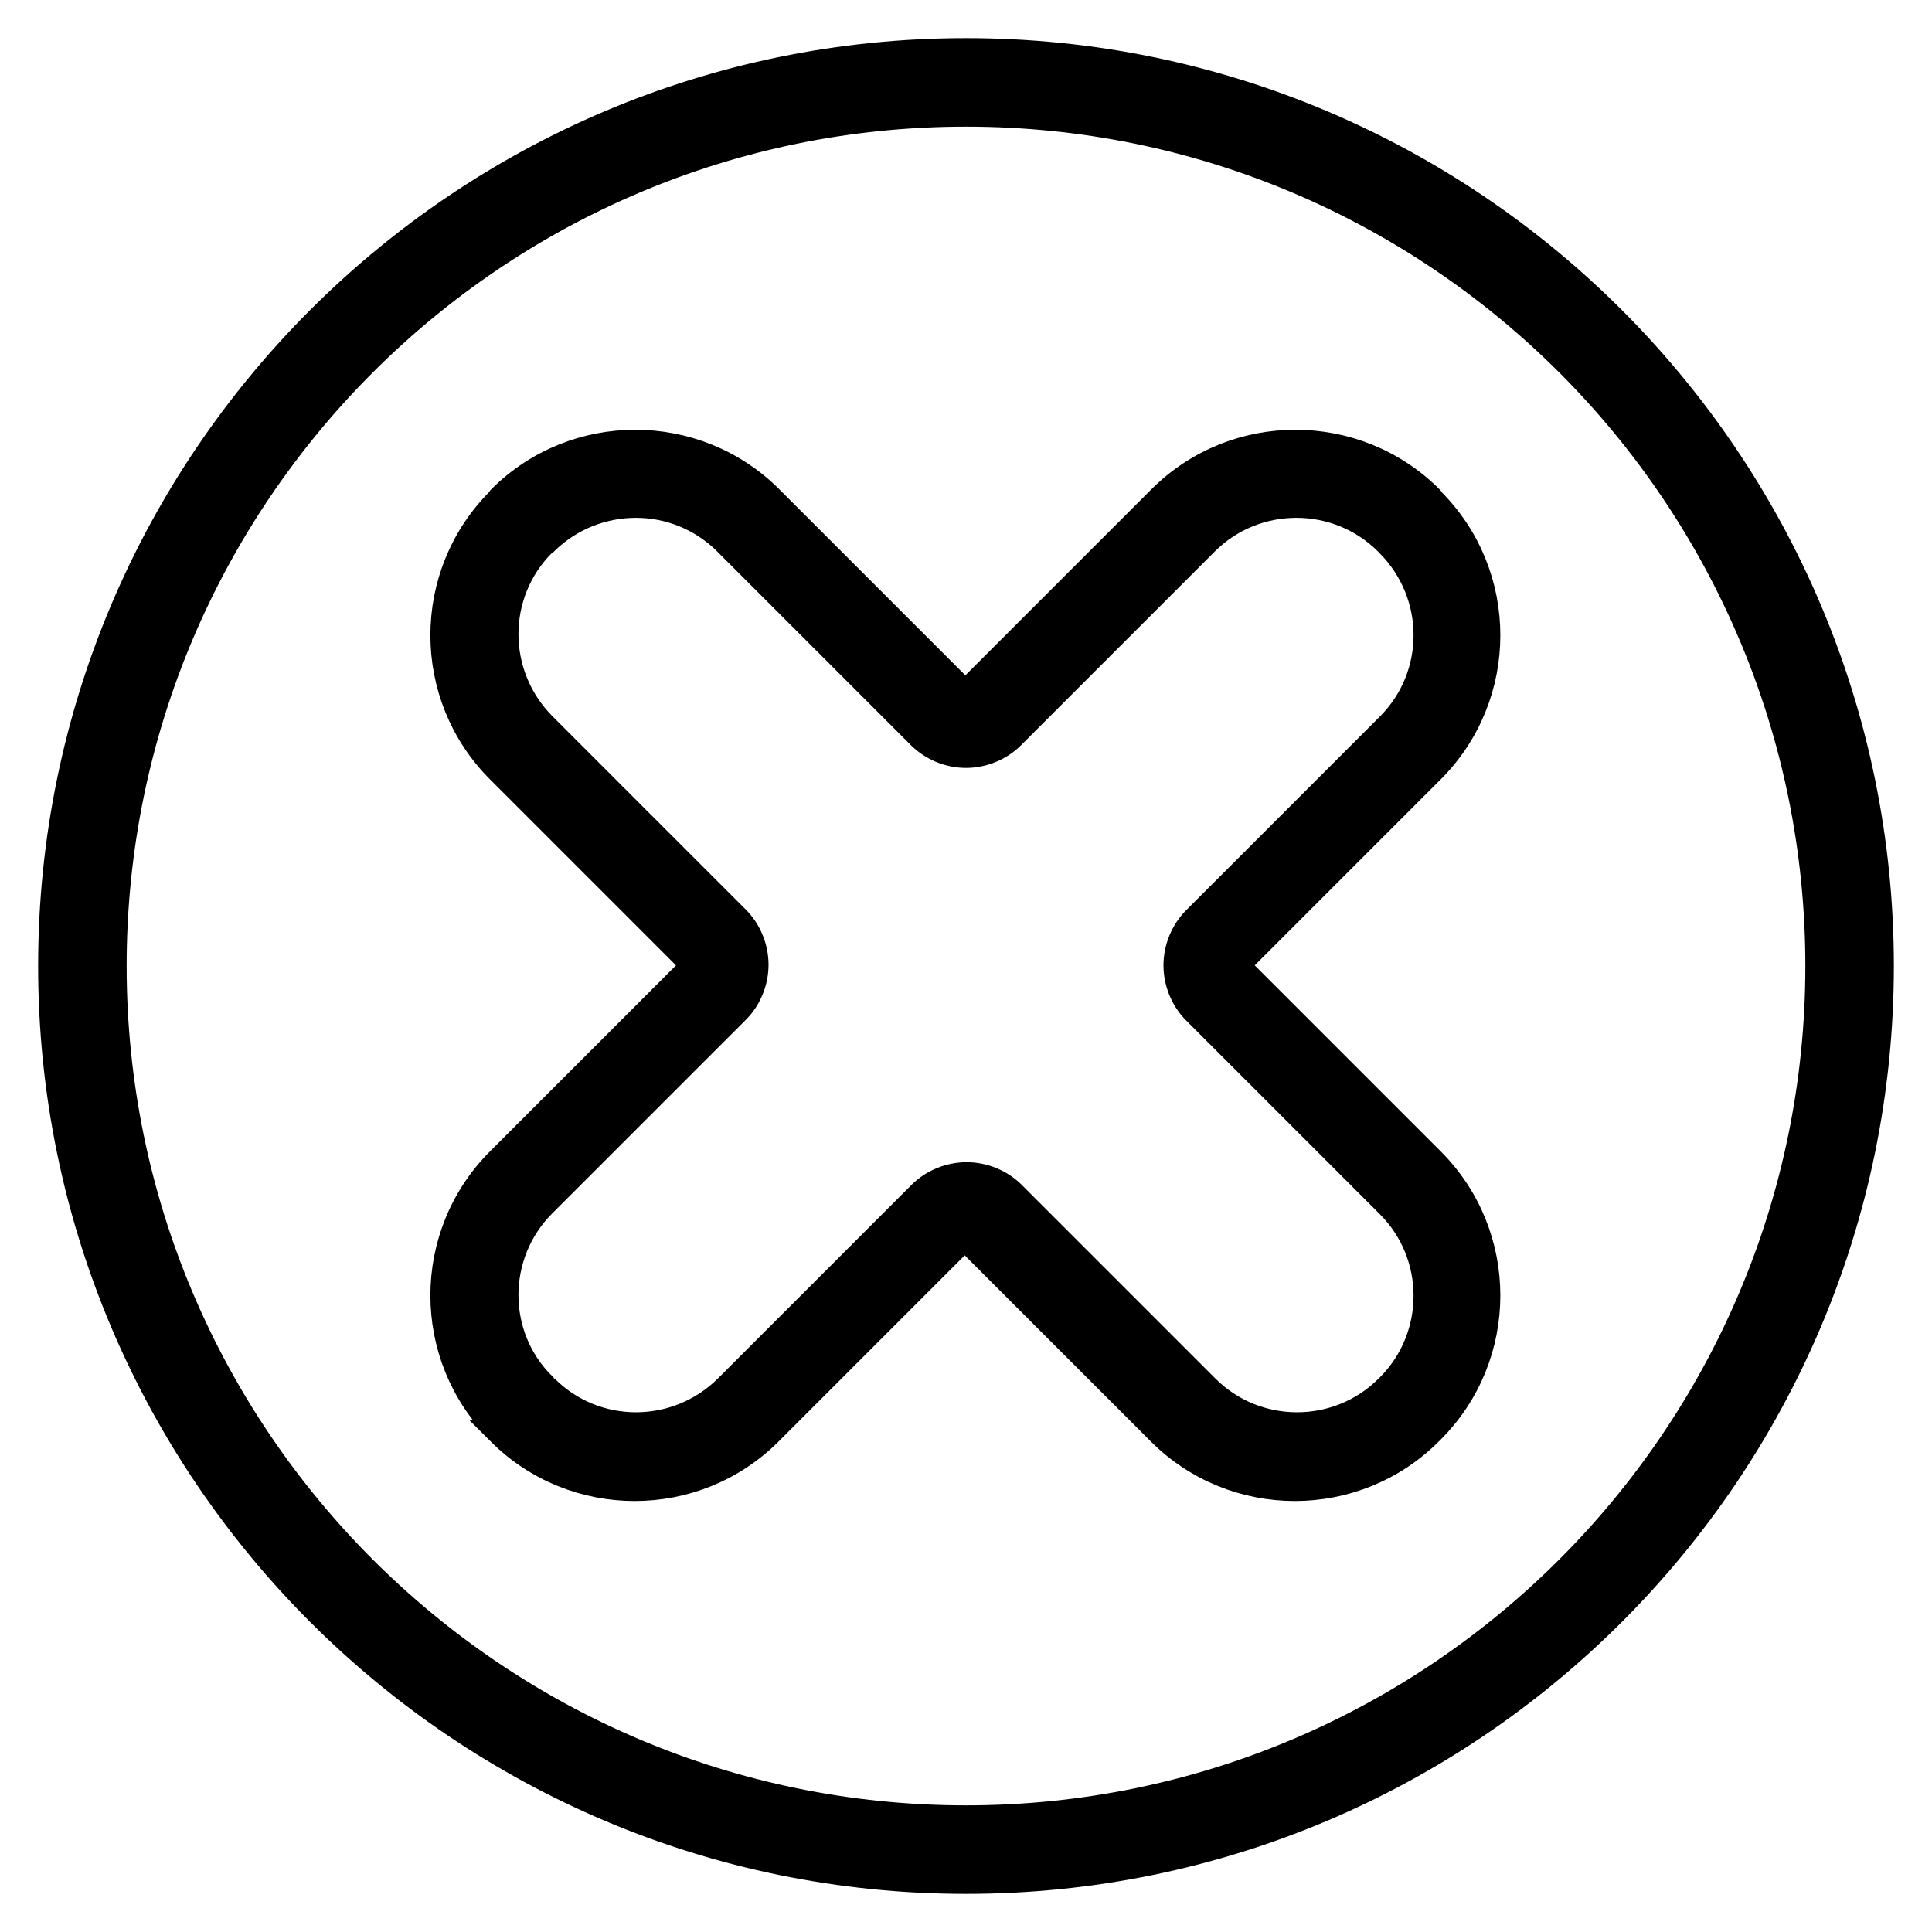 <?xml version="1.0" encoding="UTF-8"?>
<svg xmlns="http://www.w3.org/2000/svg" width="38" height="38" viewBox="0 0 38 38" fill="none">
  <path fill-rule="evenodd" clip-rule="evenodd" d="M19 1C28.931 1 37 9.069 37 19C37 28.931 28.931 37 19 37C9.069 37 1 28.931 1 19C1 9.069 9.069 1 19 1ZM19 2.241C9.752 2.241 2.241 9.752 2.241 19C2.241 28.248 9.752 35.759 19 35.759C28.248 35.759 35.759 28.248 35.759 19C35.759 9.752 28.248 2.241 19 2.241ZM9.851 28.174C9.963 28.285 9.814 28.137 9.814 28.137C8.349 26.672 8.349 24.288 9.814 22.823L13.625 19.012C13.625 19.012 13.637 19 13.637 18.988C13.637 18.988 13.637 18.963 13.625 18.963L9.814 15.152C8.349 13.687 8.349 11.303 9.814 9.839L9.839 9.801C11.303 8.337 13.687 8.337 15.152 9.801L18.963 13.612L18.988 13.625C18.988 13.625 19.012 13.625 19.012 13.612L22.823 9.801C24.288 8.337 26.672 8.337 28.137 9.801C28.137 9.801 28.161 9.826 28.161 9.839C29.626 11.303 29.626 13.687 28.161 15.152L24.35 18.963C24.35 18.963 24.338 18.975 24.338 18.988C24.338 18.988 24.338 19.012 24.35 19.012L28.161 22.823C29.626 24.288 29.626 26.672 28.161 28.137C28.161 28.137 28.137 28.161 28.124 28.174C26.659 29.639 24.276 29.639 22.811 28.174L19 24.363C19 24.363 18.988 24.363 18.975 24.363C18.963 24.363 18.95 24.363 18.95 24.363L15.139 28.174C13.675 29.639 11.291 29.639 9.826 28.174H9.851ZM10.695 27.268C10.757 27.33 10.881 27.466 10.732 27.292C11.713 28.273 13.302 28.273 14.295 27.292L18.106 23.481C18.342 23.245 18.677 23.109 19.012 23.109C19.348 23.109 19.683 23.245 19.919 23.481L23.73 27.292C24.71 28.273 26.312 28.273 27.292 27.292L27.317 27.268C28.298 26.287 28.298 24.686 27.317 23.705L23.506 19.894C23.27 19.658 23.134 19.323 23.134 18.988C23.134 18.652 23.27 18.317 23.506 18.081L27.317 14.27C28.298 13.29 28.298 11.701 27.317 10.708C27.317 10.708 27.292 10.683 27.28 10.67C26.299 9.69 24.698 9.69 23.717 10.67L19.906 14.481C19.67 14.717 19.335 14.854 19 14.854C18.665 14.854 18.33 14.717 18.094 14.481L14.283 10.67C13.302 9.69 11.713 9.69 10.72 10.67L10.683 10.695C9.702 11.676 9.702 13.265 10.683 14.258L14.494 18.069C14.73 18.305 14.866 18.64 14.866 18.975C14.866 19.31 14.73 19.645 14.494 19.881L10.683 23.692C9.702 24.673 9.702 26.274 10.683 27.243L10.695 27.268ZM27.752 10.894L27.677 10.857L27.764 10.894H27.752ZM27.801 28.323L27.727 28.36L27.814 28.323H27.801Z" fill="black" stroke="black" stroke-width="0.5"></path>
</svg>

